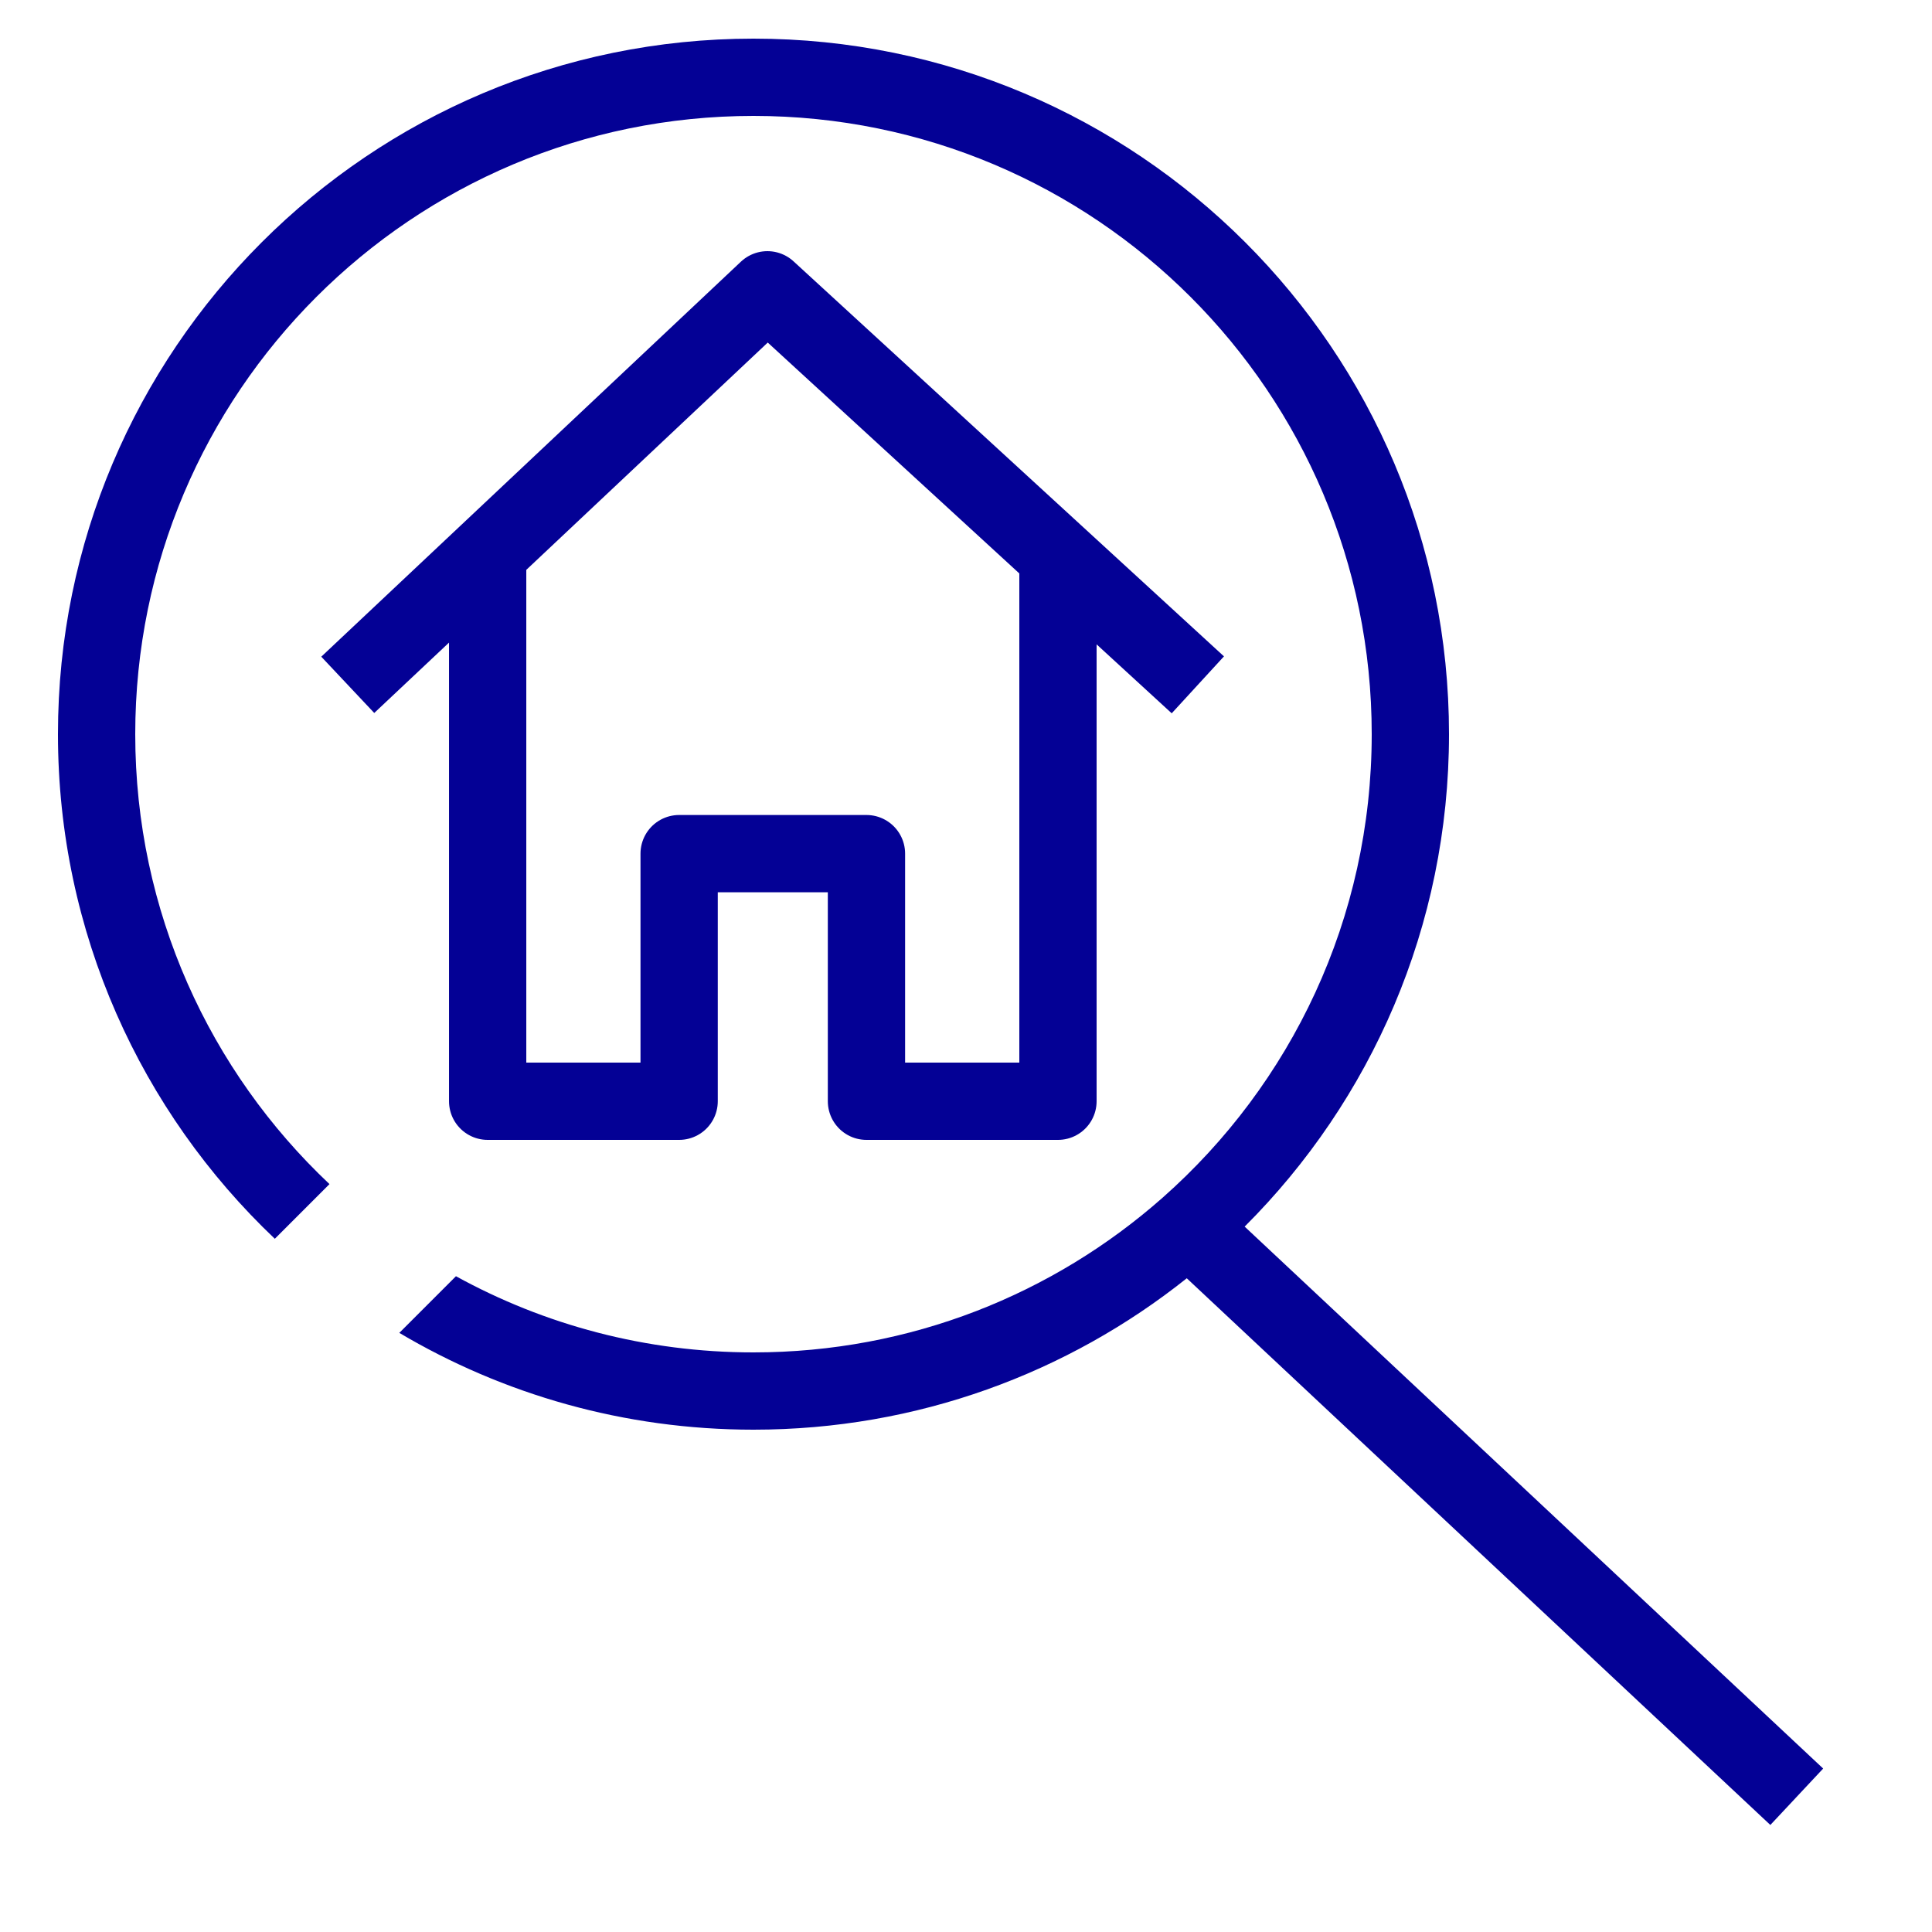 <svg width="100" height="100" viewBox="0 0 100 100" fill="none" xmlns="http://www.w3.org/2000/svg">
<path d="M18 35.447L25.241 28.632M62 35.447L39.721 15L25.241 28.632M54.76 28.802V57H44.848V44.184H35.152V57H25.241V28.632" stroke="#040195" stroke-width="4" stroke-linejoin="round"/>
<path fill-rule="evenodd" clip-rule="evenodd" d="M7 38C7 20.327 21.327 6 39 6C56.673 6 71 20.327 71 38C71 47.553 66.817 56.126 60.176 61.992C54.532 66.977 47.122 70 39 70C33.417 70 28.168 68.57 23.6 66.057L20.668 68.989C26.037 72.172 32.305 74 39 74C47.478 74 55.276 71.067 61.427 66.163L91.633 94.46L94.367 91.54L64.423 63.489C70.955 56.973 75 47.958 75 38C75 18.118 58.882 2 39 2C19.118 2 3 18.118 3 38C3 48.283 7.311 57.559 14.225 64.119L17.054 61.289C10.864 55.454 7 47.178 7 38Z" fill="#040195"/>
</svg>
